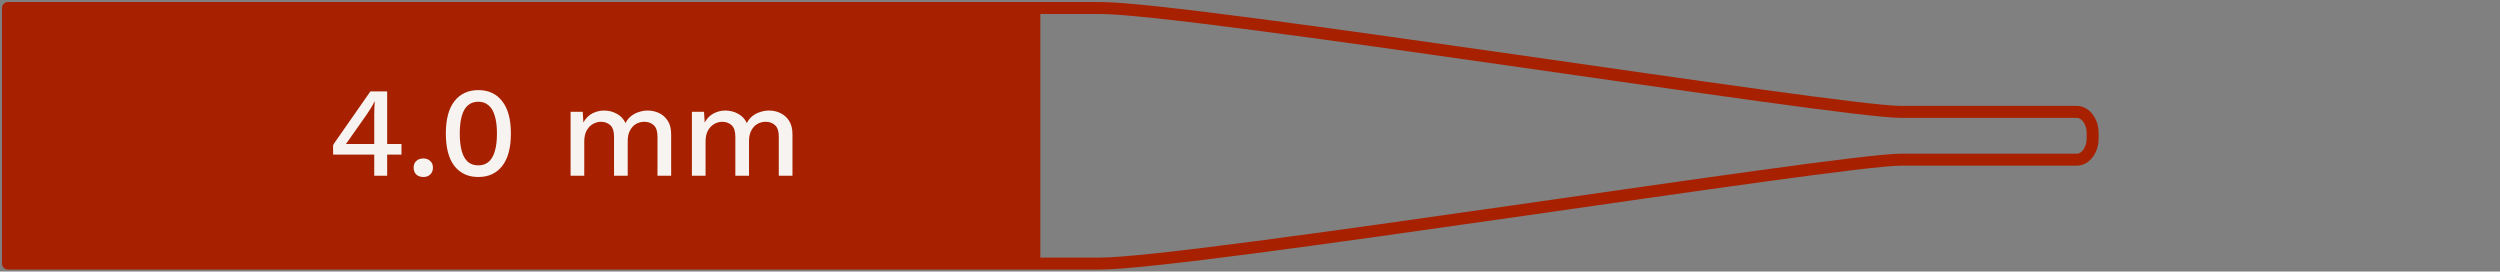 <svg width="313" height="34" viewBox="0 0 313 34" fill="none" xmlns="http://www.w3.org/2000/svg">
<rect x="0" y="0" width="313" height="34" fill="#808080" stroke="none"/>
<path fill-rule="evenodd" clip-rule="evenodd" d="M129.5 33H3H1V30.333V3.667V1H3H129.5V33Z" fill="#A72100"/>
<path d="M129.5 1H137.701C149.001 1 230.249 14.008 238 14.008H260C261.105 14.008 262 15.201 262 16.674V17V17.326C262 18.799 261.105 19.992 260 19.992H238C230.249 19.992 149.001 33 137.701 33H129.5M129.5 1V33M129.5 1H3H1V3.667V30.333V33H3H129.5" stroke="#A72100" stroke-width="1.5" stroke-linejoin="round"/>
<path d="M46.856 22V19.36H41.704V18.192C41.725 18.139 41.757 18.075 41.8 18C41.853 17.925 41.912 17.84 41.976 17.744L46.376 11.44H48.472V18.032H50.264V19.36H48.472V22H46.856ZM43.304 18.032H46.856V14.304C46.856 14.048 46.861 13.787 46.872 13.52C46.893 13.243 46.909 12.971 46.92 12.704H46.888C46.771 12.96 46.616 13.243 46.424 13.552C46.243 13.851 46.072 14.112 45.912 14.336L43.416 17.888C43.395 17.909 43.373 17.931 43.352 17.952C43.341 17.973 43.325 18 43.304 18.032ZM53.005 19.84C53.367 19.84 53.655 19.947 53.868 20.16C54.093 20.363 54.205 20.64 54.205 20.992C54.205 21.344 54.093 21.627 53.868 21.84C53.655 22.053 53.367 22.16 53.005 22.16C52.631 22.16 52.333 22.053 52.108 21.84C51.895 21.627 51.788 21.344 51.788 20.992C51.788 20.64 51.895 20.363 52.108 20.16C52.333 19.947 52.631 19.84 53.005 19.84ZM59.883 22.16C58.614 22.16 57.617 21.701 56.891 20.784C56.177 19.856 55.819 18.501 55.819 16.72C55.819 14.939 56.177 13.589 56.891 12.672C57.617 11.744 58.614 11.28 59.883 11.28C61.163 11.28 62.161 11.744 62.875 12.672C63.601 13.589 63.963 14.939 63.963 16.72C63.963 18.501 63.601 19.856 62.875 20.784C62.161 21.701 61.163 22.16 59.883 22.16ZM59.883 20.704C60.395 20.704 60.822 20.56 61.163 20.272C61.515 19.973 61.777 19.531 61.947 18.944C62.129 18.347 62.219 17.605 62.219 16.72C62.219 15.835 62.129 15.099 61.947 14.512C61.777 13.915 61.515 13.472 61.163 13.184C60.822 12.885 60.395 12.736 59.883 12.736C59.371 12.736 58.939 12.885 58.587 13.184C58.246 13.472 57.99 13.915 57.819 14.512C57.649 15.099 57.563 15.835 57.563 16.72C57.563 17.605 57.649 18.347 57.819 18.944C57.99 19.531 58.246 19.973 58.587 20.272C58.939 20.56 59.371 20.704 59.883 20.704ZM71.437 22V14H72.957L73.037 15.344C73.315 14.832 73.683 14.453 74.141 14.208C74.611 13.963 75.107 13.84 75.629 13.84C76.205 13.84 76.733 13.973 77.213 14.24C77.704 14.496 78.072 14.885 78.317 15.408C78.488 15.056 78.723 14.763 79.021 14.528C79.32 14.293 79.651 14.123 80.013 14.016C80.376 13.899 80.733 13.84 81.085 13.84C81.597 13.84 82.077 13.947 82.525 14.16C82.973 14.373 83.336 14.699 83.613 15.136C83.891 15.573 84.029 16.133 84.029 16.816V22H82.317V17.088C82.317 16.437 82.163 15.968 81.853 15.68C81.544 15.392 81.149 15.248 80.669 15.248C80.296 15.248 79.949 15.339 79.629 15.52C79.32 15.701 79.069 15.973 78.877 16.336C78.685 16.688 78.589 17.125 78.589 17.648V22H76.877V17.088C76.877 16.437 76.723 15.968 76.413 15.68C76.104 15.392 75.709 15.248 75.229 15.248C74.909 15.248 74.589 15.333 74.269 15.504C73.949 15.675 73.683 15.941 73.469 16.304C73.256 16.667 73.149 17.147 73.149 17.744V22H71.437ZM86.625 22V14H88.145L88.225 15.344C88.502 14.832 88.87 14.453 89.329 14.208C89.798 13.963 90.294 13.84 90.817 13.84C91.393 13.84 91.921 13.973 92.401 14.24C92.891 14.496 93.26 14.885 93.505 15.408C93.675 15.056 93.91 14.763 94.209 14.528C94.507 14.293 94.838 14.123 95.201 14.016C95.564 13.899 95.921 13.84 96.273 13.84C96.785 13.84 97.265 13.947 97.713 14.16C98.161 14.373 98.523 14.699 98.801 15.136C99.078 15.573 99.217 16.133 99.217 16.816V22H97.505V17.088C97.505 16.437 97.35 15.968 97.041 15.68C96.731 15.392 96.337 15.248 95.857 15.248C95.484 15.248 95.137 15.339 94.817 15.52C94.507 15.701 94.257 15.973 94.065 16.336C93.873 16.688 93.777 17.125 93.777 17.648V22H92.065V17.088C92.065 16.437 91.91 15.968 91.601 15.68C91.291 15.392 90.897 15.248 90.417 15.248C90.097 15.248 89.777 15.333 89.457 15.504C89.137 15.675 88.87 15.941 88.657 16.304C88.444 16.667 88.337 17.147 88.337 17.744V22H86.625Z" fill="#F6F3F0"/>
</svg>

